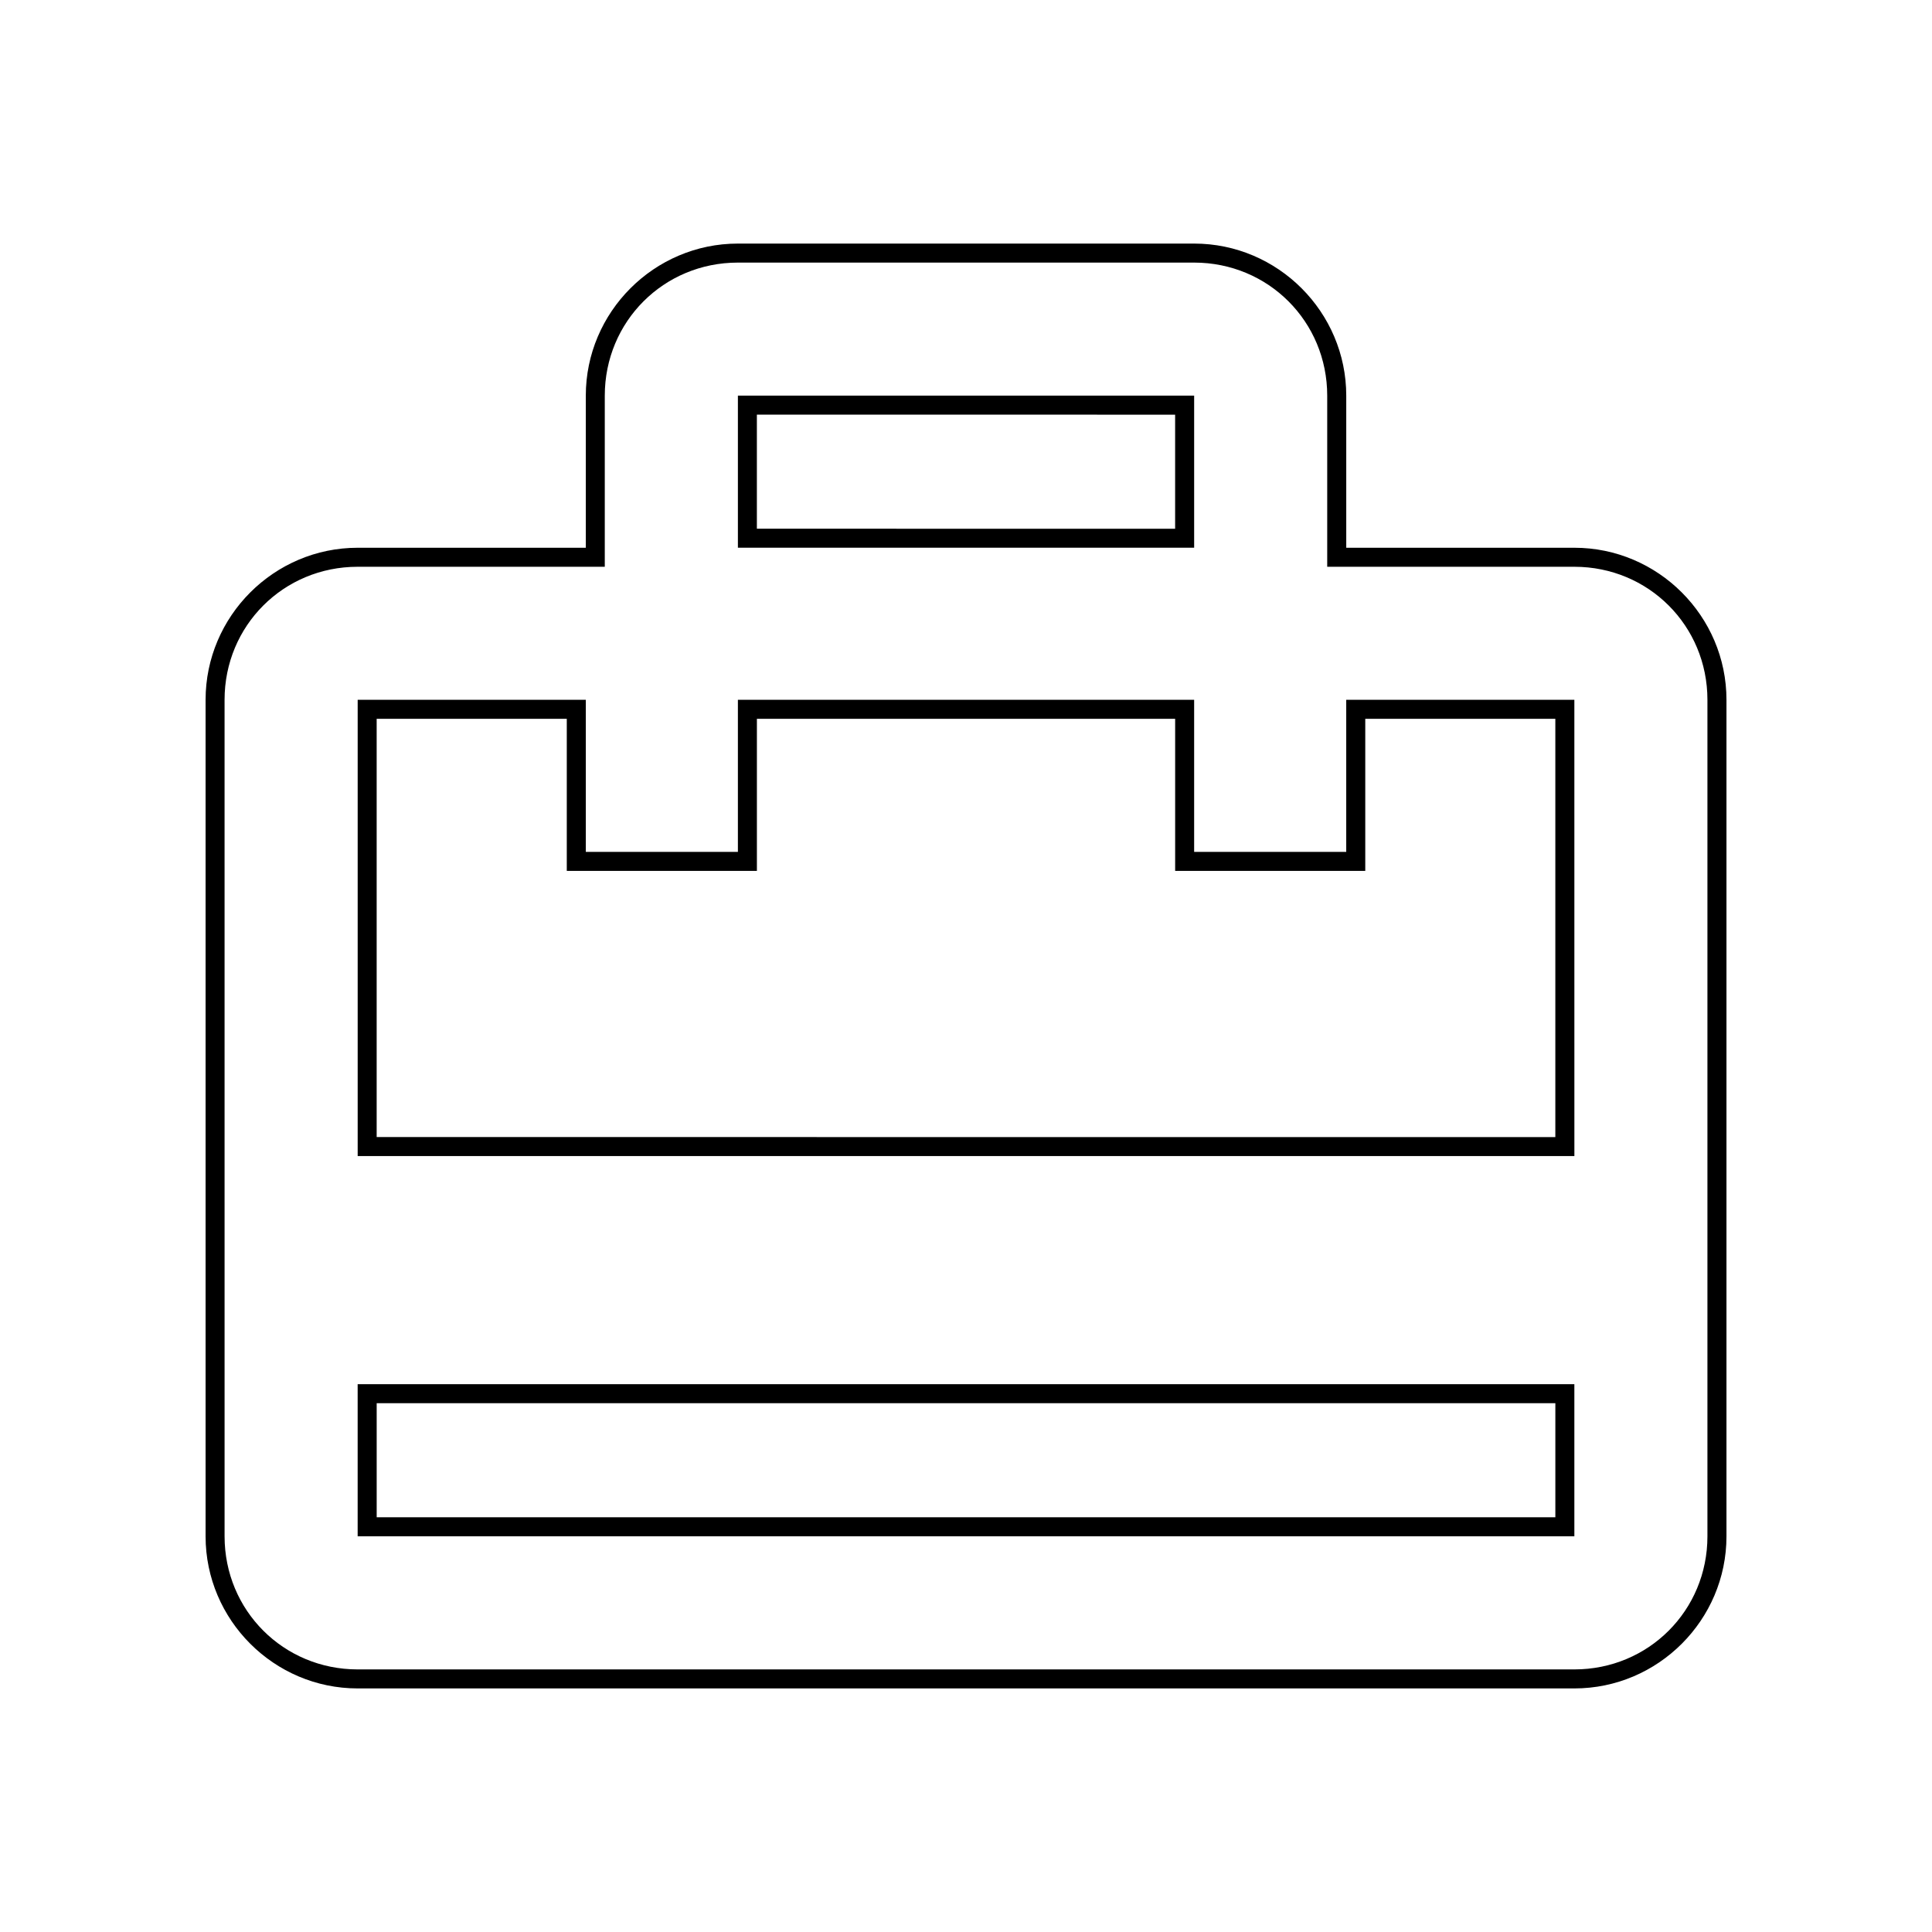 <?xml version="1.0" encoding="UTF-8"?>
<!-- Uploaded to: ICON Repo, www.iconrepo.com, Generator: ICON Repo Mixer Tools -->
<svg fill="#000000" width="800px" height="800px" version="1.1" viewBox="144 144 512 512" xmlns="http://www.w3.org/2000/svg">
 <g>
  <path d="m460.46 213.59c19.648 0 35.266 15.617 35.266 35.266v45.344h65.496c19.648 0 35.266 15.617 35.266 35.266v221.68c0 19.648-15.617 35.266-35.266 35.266h-322.44c-19.648 0-35.266-15.617-35.266-35.266l-0.004-221.68c0-19.648 15.617-35.266 35.266-35.266h65.496v-45.344c0-19.648 15.617-35.266 35.266-35.266h120.92m0-5.039h-120.91c-22.168 0-40.305 18.137-40.305 40.305v40.305h-60.457c-22.168 0-40.305 18.137-40.305 40.305v221.68c0 22.168 18.137 40.305 40.305 40.305h322.44c22.168 0 40.305-18.137 40.305-40.305v-221.68c0-22.168-18.137-40.305-40.305-40.305h-60.457v-40.305c0-22.168-18.137-40.305-40.305-40.305z"/>
  <path d="m455.42 253.89v30.23l-110.84-0.004v-30.23l110.84 0.004m100.76 80.609v110.84l-312.36-0.004v-110.84h50.383v40.305h50.383v-40.305h110.84v40.305h50.383v-40.305h50.375m0 181.37v30.23l-312.36-0.004v-30.23l312.36 0.004m-95.723-267.02h-120.91v40.305h120.91zm100.76 80.609h-60.457v40.305h-40.305v-40.305h-120.91v40.305h-40.305v-40.305h-60.457v120.91h322.44zm0 181.37h-322.44v40.305h322.44z"/>
 </g>
</svg>